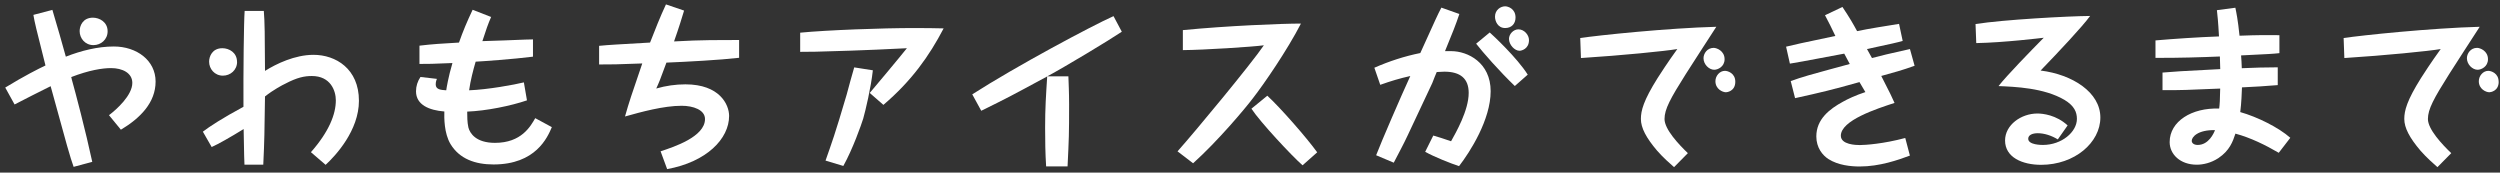 <?xml version="1.0" encoding="UTF-8"?><svg id="_テキスト_動画" xmlns="http://www.w3.org/2000/svg" width="420" height="29" viewBox="0 0 420 29"><rect x="0" y="0" width="420" height="29" fill="#333333" stroke="none"/><defs><style>.cls-1{fill:none;}.cls-1,.cls-2{stroke-width:0px;}.cls-2{fill:#fff;}</style></defs><path class="cls-2" d="M18.31,19.35c1.28-.96,3.92-3.34,3.92-5.42,0-1.68-1.68-2.49-3.57-2.49-1.48,0-3.69.35-6.7,1.51.06.15.06.17.09.35.64,2.29,2.32,8.64,3.45,13.89l-3.13.84c-.64-1.8-1.04-3.25-3.83-13.43l-.03-.12c-.99.46-5.22,2.64-6.06,3.07l-1.57-2.84c3.28-2,5.54-3.13,6.76-3.71-1.62-6.44-1.8-7.14-2.03-8.5l3.19-.84c1.07,3.57,1.36,4.67,2.26,7.86,2.61-1.02,5.39-1.71,8.06-1.71,3.86,0,7.02,2.35,7.02,5.89s-2.58,6.15-5.83,8.09l-2-2.44ZM18.08,5.26c0,1.39-1.13,2.32-2.38,2.32-1.42,0-2.32-1.16-2.32-2.35,0-.87.52-2.26,2.23-2.26,1.07,0,2.47.7,2.47,2.29Z"/><path class="cls-2" d="M52.24,25.56c3.04-3.45,4.18-6.38,4.18-8.7,0-1.6-.87-4.09-4.03-4.09-1.22,0-2.46.23-4.5,1.31-.38.17-1.94.99-3.37,2.12-.09,6.12-.09,7.25-.29,11.46h-3.16c-.03-.67-.06-1.22-.14-5.98-2.21,1.36-4.24,2.52-5.37,3.02l-1.48-2.58c1.13-.87,3.31-2.29,6.82-4.18-.03-5.83.06-14.3.2-16.1h3.22c.15,1.74.18,4.18.2,10.07,1.89-1.19,5.02-2.7,8.15-2.7,3.74,0,7.63,2.35,7.63,7.72,0,4.99-3.92,9.22-5.6,10.76l-2.46-2.12ZM39.83,10.39c0,1.39-1.13,2.32-2.38,2.32-1.39,0-2.32-1.13-2.32-2.35,0-.87.52-2.26,2.23-2.26,1.13,0,2.46.73,2.46,2.29Z"/><path class="cls-2" d="M82.52,2.82c-.58,1.36-.78,1.94-1.48,4.09,1.13-.03,6.18-.2,7.22-.26.41,0,.61,0,1.28-.03v2.9c-3.16.41-8.85.81-9.63.84-.41,1.39-.87,3.16-1.1,4.81,3.16-.12,7.57-.93,9.2-1.33l.52,3.02c-2.73.93-6.85,1.77-10.04,1.89,0,.78,0,1.77.2,2.67.26.99,1.28,2.58,4.47,2.58,4.44,0,5.97-2.78,6.76-4.15l2.79,1.51c-.75,1.77-2.73,6.27-9.8,6.27-3.07,0-5.71-.93-7.22-3.42-1.1-1.83-1.07-4.47-1.04-5.48-2.52-.2-4.76-1.1-4.76-3.39,0-.87.26-1.68.75-2.41l2.76.32c-.2.46-.2.81-.2.93,0,.87.87.93,1.77.99.03-.29.35-2.26,1.04-4.58-3.22.15-4.24.15-5.54.15v-3.07c2.18-.26,3.68-.35,6.64-.52.7-1.97,1.28-3.36,2.29-5.51l3.13,1.22Z"/><path class="cls-2" d="M114.92,1.8c-.29.99-.9,2.96-1.68,5.16.9-.03,2.32-.12,3.22-.15,1.68-.06,3.28-.09,7.71-.09v2.99c-3.31.38-8.82.67-12.21.81-1.1,3.02-1.25,3.34-1.71,4.35,1.59-.46,3.25-.7,4.9-.7,5.74,0,7.34,3.39,7.34,5.31,0,3.83-3.77,7.72-10.41,8.93l-1.1-2.99c2.21-.73,7.46-2.44,7.46-5.42,0-1.54-1.97-2.23-3.92-2.23-3.05,0-6.82,1.04-9.52,1.8.7-2.49,1.07-3.54,2.9-8.91-4.27.17-5.22.17-7.25.17v-3.13c1.74-.17,3.04-.23,8.56-.55.84-2.15,1.68-4.29,2.67-6.41l3.05,1.04Z"/><path class="cls-2" d="M146.12,15.61c.15-.15,5.28-6.29,6.24-7.51-2,.12-8.24.38-9.43.41-5.63.2-7.17.2-8.5.2v-3.22c4.5-.44,13.81-.78,19.23-.78,2.18,0,3.39.03,4.87.06-2.44,4.67-5.39,8.82-10.12,12.85l-2.29-2ZM146.64,11.81c-.32,2.93-1.22,6.7-1.62,8.12-.32,1.02-1.74,5.08-3.34,7.95l-2.99-.9c1.07-3.05,1.57-4.35,3.54-11.05.2-.73,1.07-3.97,1.28-4.61l3.13.49Z"/><path class="cls-2" d="M188.45,5.34c-2.21,1.48-9.48,5.86-12.5,7.48h3.54c.03.99.12,2.67.12,4.7,0,5.13-.03,5.69-.26,10.44h-3.6c-.14-2.26-.17-4.26-.17-6.5,0-3.28.14-5.34.35-8.62-6.5,3.51-6.67,3.6-11.08,5.77l-1.51-2.76c7.43-4.76,19.87-11.4,23.73-13.14l1.39,2.61Z"/><path class="cls-2" d="M197.83,25.42c3.1-3.48,12.39-14.71,14.5-17.81-1.89.26-9.98.78-13.61.81v-3.36c7.43-.73,16.62-1.1,19.84-1.1-2.32,4.5-6.21,10.15-8.06,12.53-1.36,1.8-5.92,7.22-10.06,10.94l-2.61-2ZM212.91,16.08c2.15,1.97,6.61,7.05,8.38,9.51l-2.46,2.18c-1.74-1.51-7.11-7.25-8.59-9.51l2.67-2.18Z"/><path class="cls-2" d="M243.79,8.59c2.81,0,6.64,1.94,6.64,6.73s-3.45,10.18-5.31,12.59c-1.42-.46-4.27-1.6-5.69-2.41l1.36-2.73c1.19.35,1.36.41,2.99.96.81-1.45,2.96-5.19,2.96-8.12,0-2.41-1.39-3.57-4.09-3.57-.2,0-1.1.06-1.28.06-.29.7-.35.81-.75,1.86-1.86,3.97-2.09,4.44-4.12,8.76-.64,1.39-1.57,3.1-2.35,4.61l-2.96-1.25c.93-2.41,4.12-9.78,5.74-13.31-1.83.41-3.25.84-5.05,1.48l-.99-2.87c2.5-1.1,5.08-1.94,7.72-2.47,2.76-6.06,2.81-6.24,3.54-7.63l3.02,1.07c-.52,1.6-1.22,3.36-2.41,6.24h1.01ZM250.28,5.46c.52.46,4.58,4.23,6.38,7.08l-2.17,1.91c-2.52-2.41-5.4-5.69-6.5-7.11l2.29-1.89ZM254.61,2.94c0,1.1-.72,1.77-1.74,1.77-1.25,0-1.71-1.16-1.71-1.91,0-1.13.93-1.74,1.71-1.74.46,0,1.74.38,1.74,1.89ZM256.87,6.73c0,1.51-1.28,1.8-1.59,1.8-.81,0-1.77-.99-1.77-2,0-.78.72-1.6,1.59-1.6.96,0,1.77.93,1.77,1.8Z"/><path class="cls-2" d="M265.48,6.39c3.02-.46,14.77-1.68,22.86-1.89-.81,1.28-4.44,6.82-5.13,7.95-2.58,4.09-3.57,5.89-3.57,7.54,0,1.74,2.38,4.26,3.92,5.74l-2.32,2.35c-.75-.67-1.77-1.54-2.84-2.76-1.83-2.15-2.73-3.83-2.73-5.34,0-1.39.44-3.1,2.81-6.87.41-.64,1.65-2.58,3.31-4.87-2.06.35-9.28,1.07-16.19,1.51l-.12-3.36ZM289.73,9.95c0,1.28-1.16,1.77-1.74,1.77-.87,0-1.8-.9-1.8-1.94,0-.78.61-1.74,1.71-1.74.49,0,1.83.49,1.83,1.91ZM291.53,13.73c0,1.62-1.42,1.77-1.57,1.77-.55,0-1.77-.52-1.77-1.86,0-.9.72-1.74,1.6-1.74.46,0,1.74.38,1.74,1.83Z"/><path class="cls-2" d="M300.07,7.84c1.51-.38,2.21-.52,8.27-1.8-.55-1.16-1.13-2.35-1.74-3.48l2.93-1.39c1.28,1.91,1.83,2.9,2.46,4.06,1.92-.41,4.9-.87,7.05-1.22l.61,2.87c-1.07.29-1.57.41-6,1.36.12.23.72,1.31.84,1.51,1.88-.49,2.35-.61,6.38-1.51l.78,2.81c-2.03.73-3.37,1.1-5.6,1.71,1.51,2.93,1.8,3.57,2.23,4.53-3.02.99-9.02,2.93-9.02,5.51,0,1.51,2.55,1.57,3.19,1.57.9,0,3.95-.2,7.63-1.19l.78,2.96c-1.97.73-5.05,1.83-8.44,1.83-1.48,0-3.6-.2-5.25-1.25-.99-.64-2.03-1.91-2.03-3.8,0-2.9,2.23-4.61,4.47-5.83.78-.44,2.09-1.07,3.77-1.62-.09-.12-.67-1.13-.99-1.68-4.55,1.28-6.44,1.74-10.82,2.7l-.73-2.87c1.8-.67,4.24-1.33,6.38-1.91,1.13-.32,2.55-.7,3.54-.96-.44-.81-.49-.9-.93-1.74-2,.38-2.2.41-4,.75-2.76.52-3.54.67-5.13.93l-.64-2.84Z"/><path class="cls-2" d="M331.88,4.04c4.76-.75,15.63-1.33,19.26-1.36-1.25,1.74-5.31,6.06-8.32,9.17,5.39.67,10.04,3.68,10.04,7.89s-4.32,7.95-9.95,7.95c-3.16,0-6.06-1.25-6.06-4.09,0-2.61,2.7-4.53,5.43-4.53.9,0,3.16.23,5.08,2l-1.65,2.35c-1.04-.64-2.26-1.04-3.37-1.04-.87,0-1.6.29-1.6.93,0,1.04,2.21,1.04,2.47,1.04,3.16,0,5.71-2.18,5.71-4.38,0-1.13-.44-2.2-2.09-3.19-3.45-2.03-8.32-2.2-11.08-2.32,1.36-1.74,5.45-5.95,7.6-8.12-.52.06-6.64.81-11.34.9l-.12-3.19Z"/><path class="cls-2" d="M363.31,12.19c2.09-.17,2.81-.23,9.69-.58,0-.32-.06-1.83-.06-2.12-2.73.12-7.28.26-10.82.23v-2.93c2.96-.26,7.25-.55,10.67-.67-.14-2.58-.26-3.6-.35-4.41l3.1-.41c.17.84.41,1.91.7,4.7,3.08-.12,4.93-.12,6.7-.09v3.02c-1.13.12-1.65.15-6.44.38.06.73.09,1.28.12,2.15,2-.09,4.03-.15,6.04-.15v2.99c-1.92.17-4.09.29-6.01.38-.03.78-.09,2.67-.29,4.15,2.87.81,6.44,2.58,8.41,4.32l-1.94,2.52c-2.29-1.33-4.7-2.52-7.28-3.22-.44,1.33-.96,2.84-2.87,4.12-1.25.81-2.55,1.1-3.63,1.1-2.76,0-4.55-1.74-4.55-3.8,0-3.48,3.71-5.8,8.32-5.63.09-.67.14-1.48.17-3.36-5.6.23-6.53.29-9.69.26v-2.96ZM368.21,23.65c0,.38.35.7,1.01.7,1.86,0,2.73-2.03,2.9-2.49-2.9-.06-3.91,1.16-3.91,1.8Z"/><path class="cls-2" d="M393.73,6.39c3.02-.46,14.76-1.68,22.86-1.89-.81,1.28-4.44,6.82-5.13,7.95-2.58,4.09-3.57,5.89-3.57,7.54,0,1.74,2.38,4.26,3.92,5.74l-2.32,2.35c-.75-.67-1.77-1.54-2.84-2.76-1.83-2.15-2.73-3.83-2.73-5.34,0-1.39.44-3.1,2.81-6.87.41-.64,1.65-2.58,3.31-4.87-2.06.35-9.28,1.07-16.19,1.51l-.12-3.36ZM417.98,9.95c0,1.28-1.16,1.77-1.74,1.77-.87,0-1.8-.9-1.8-1.94,0-.78.61-1.74,1.71-1.74.49,0,1.83.49,1.83,1.91ZM419.78,13.73c0,1.62-1.42,1.77-1.57,1.77-.55,0-1.77-.52-1.77-1.86,0-.9.72-1.74,1.59-1.74.46,0,1.74.38,1.74,1.83Z"/><rect id="_スライス_" class="cls-1" width="420" height="29"/></svg>